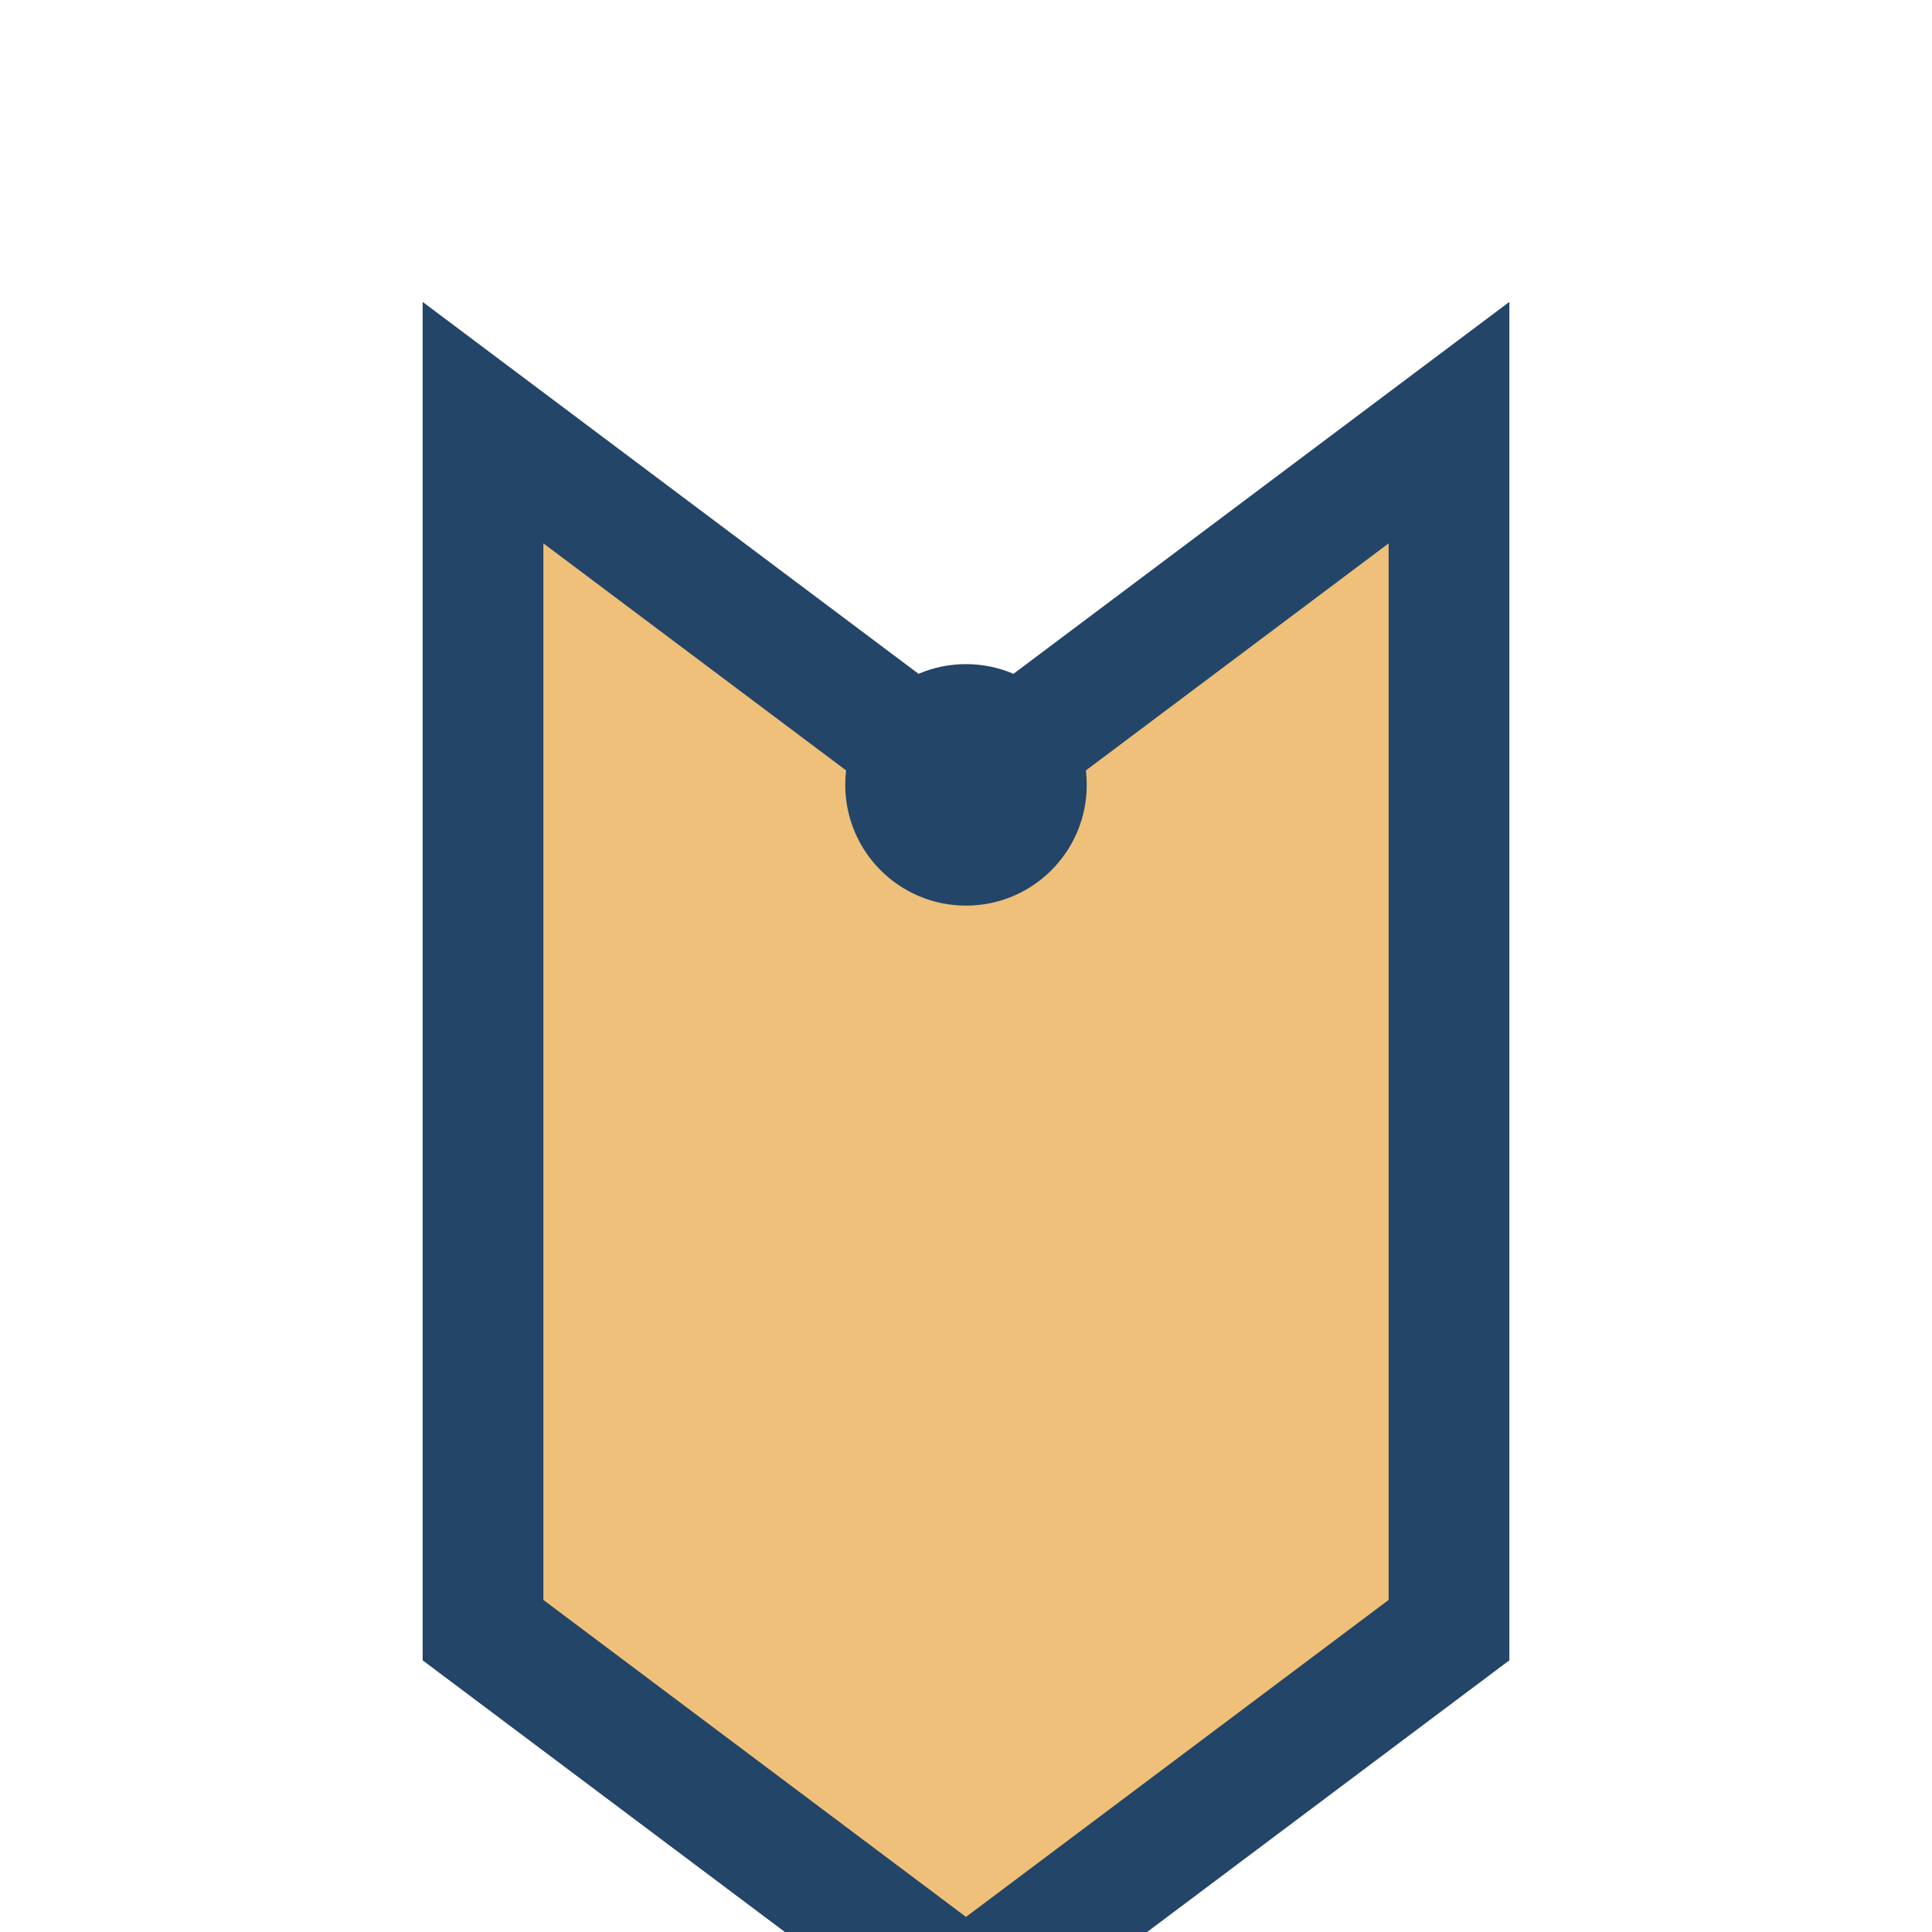 <?xml version="1.0" encoding="UTF-8"?>
<svg xmlns="http://www.w3.org/2000/svg" width="32" height="32" viewBox="0 0 32 32"><path d="M8 27V7L16 13l8-6v20l-8 6z" fill="#EEC07A" stroke="#234568" stroke-width="2"/><circle cx="16" cy="13" r="2" fill="#234568"/></svg>